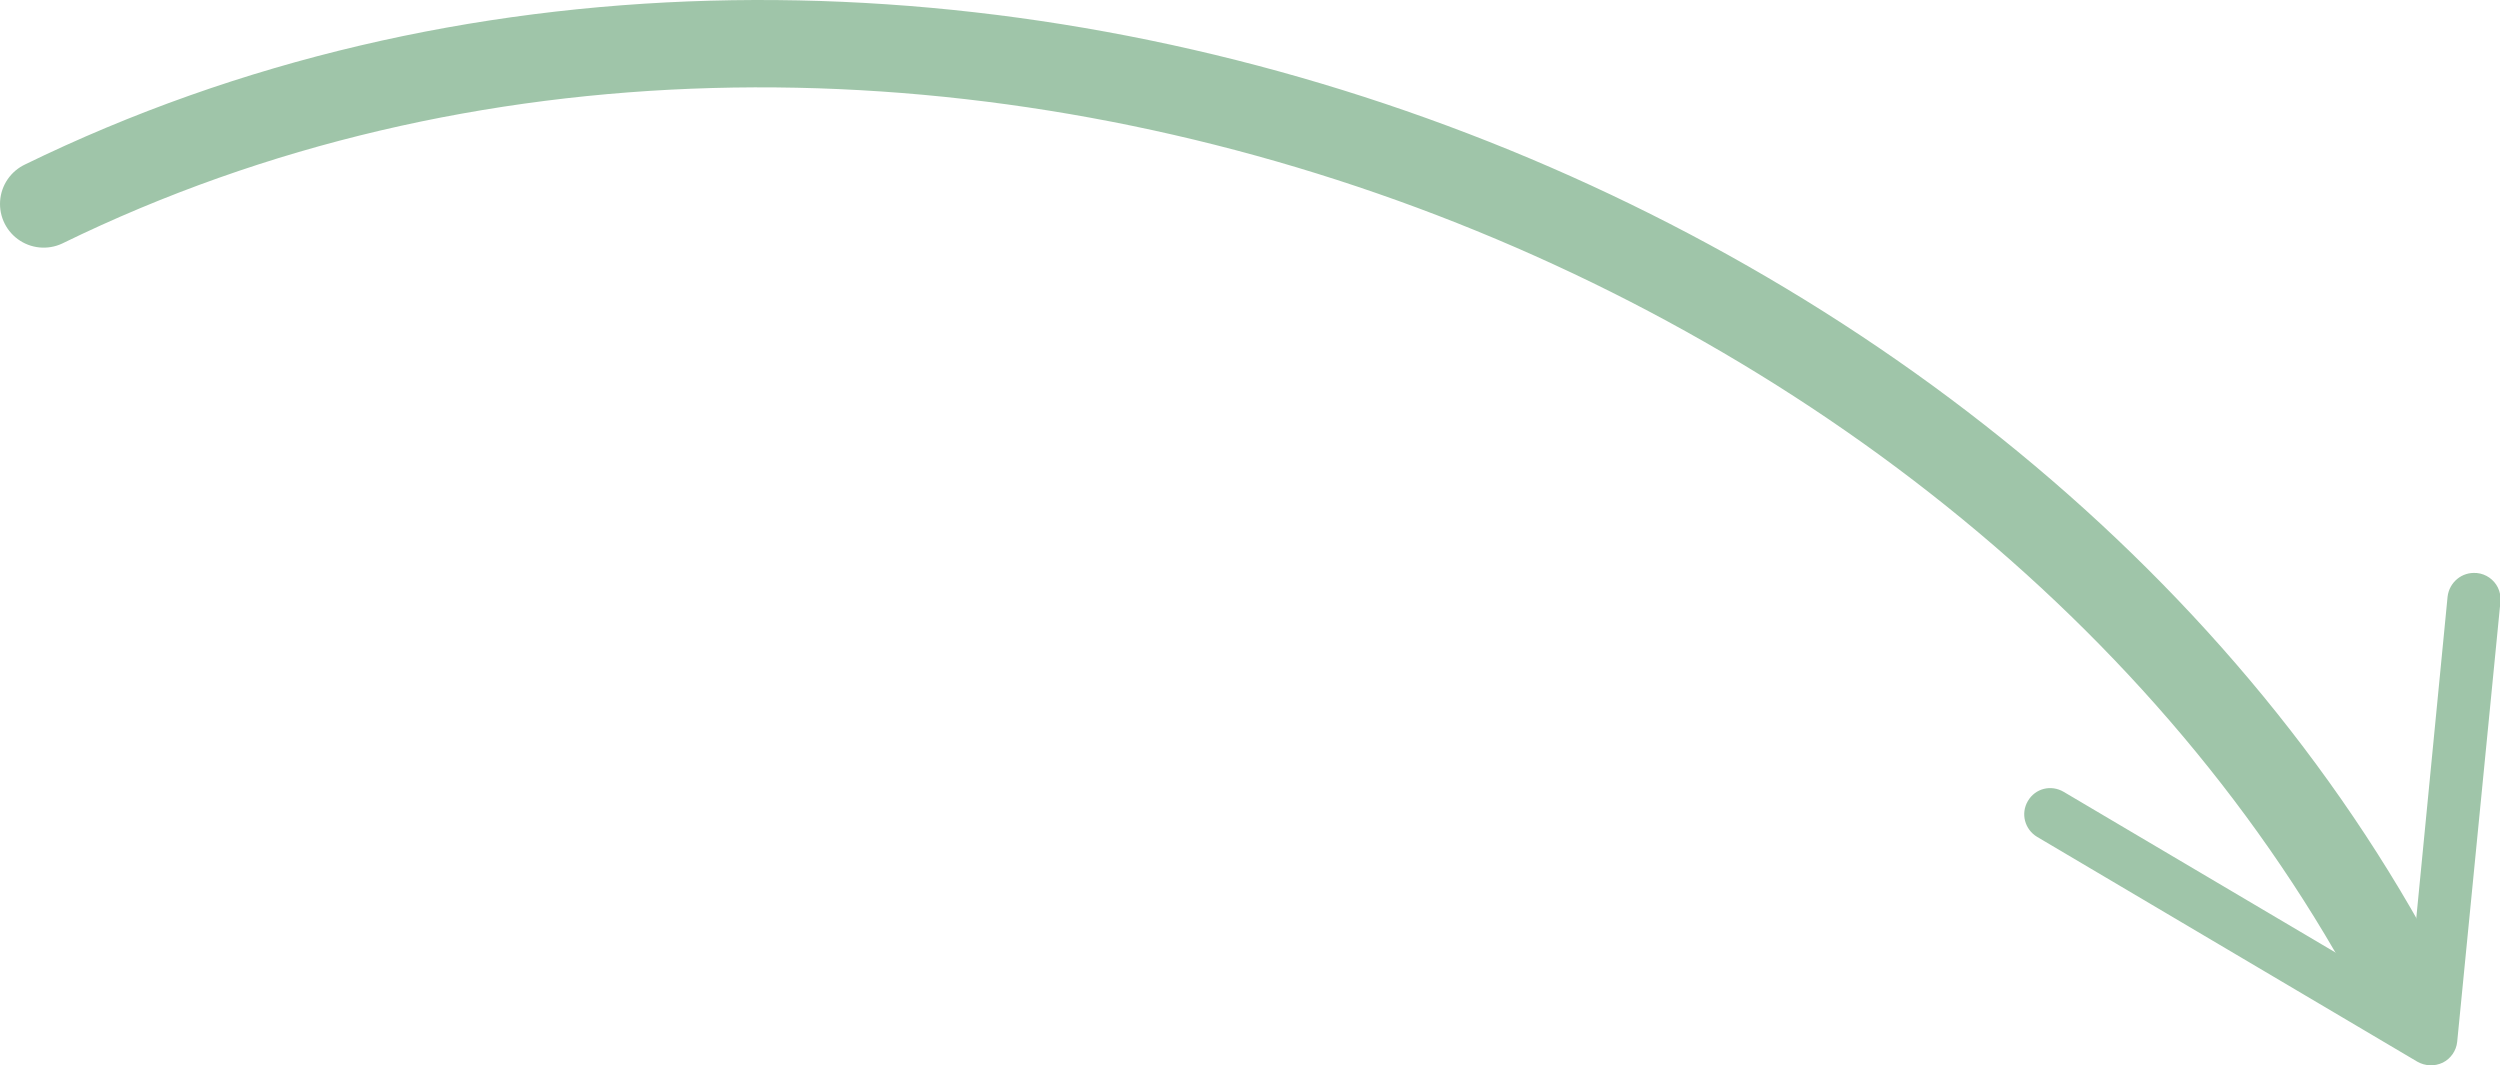 <?xml version="1.0" encoding="UTF-8"?><svg id="Ebene_2" xmlns="http://www.w3.org/2000/svg" viewBox="0 0 57.24 24.39"><defs><style>.cls-1{fill:#9fc5a9;}.cls-2{fill:none;stroke:#9fc5a9;stroke-linecap:round;stroke-linejoin:round;stroke-width:2px;}</style></defs><g id="Ebene_1-2"><g><path class="cls-2" d="m55.24,22.97C46.02,4.79,20.21-4.71,1,4.67"/><path class="cls-1" d="m56.7,13.12c-.33-.03-.62.21-.66.54l-.89,9.14-7.9-4.67c-.29-.17-.65-.08-.82.21-.17.29-.07.65.21.82l8.71,5.15c.18.1.39.11.58.02.18-.09.31-.27.33-.48l.99-10.07c.01-.12-.01-.23-.06-.33-.09-.18-.27-.31-.48-.33Z"/></g></g></svg>